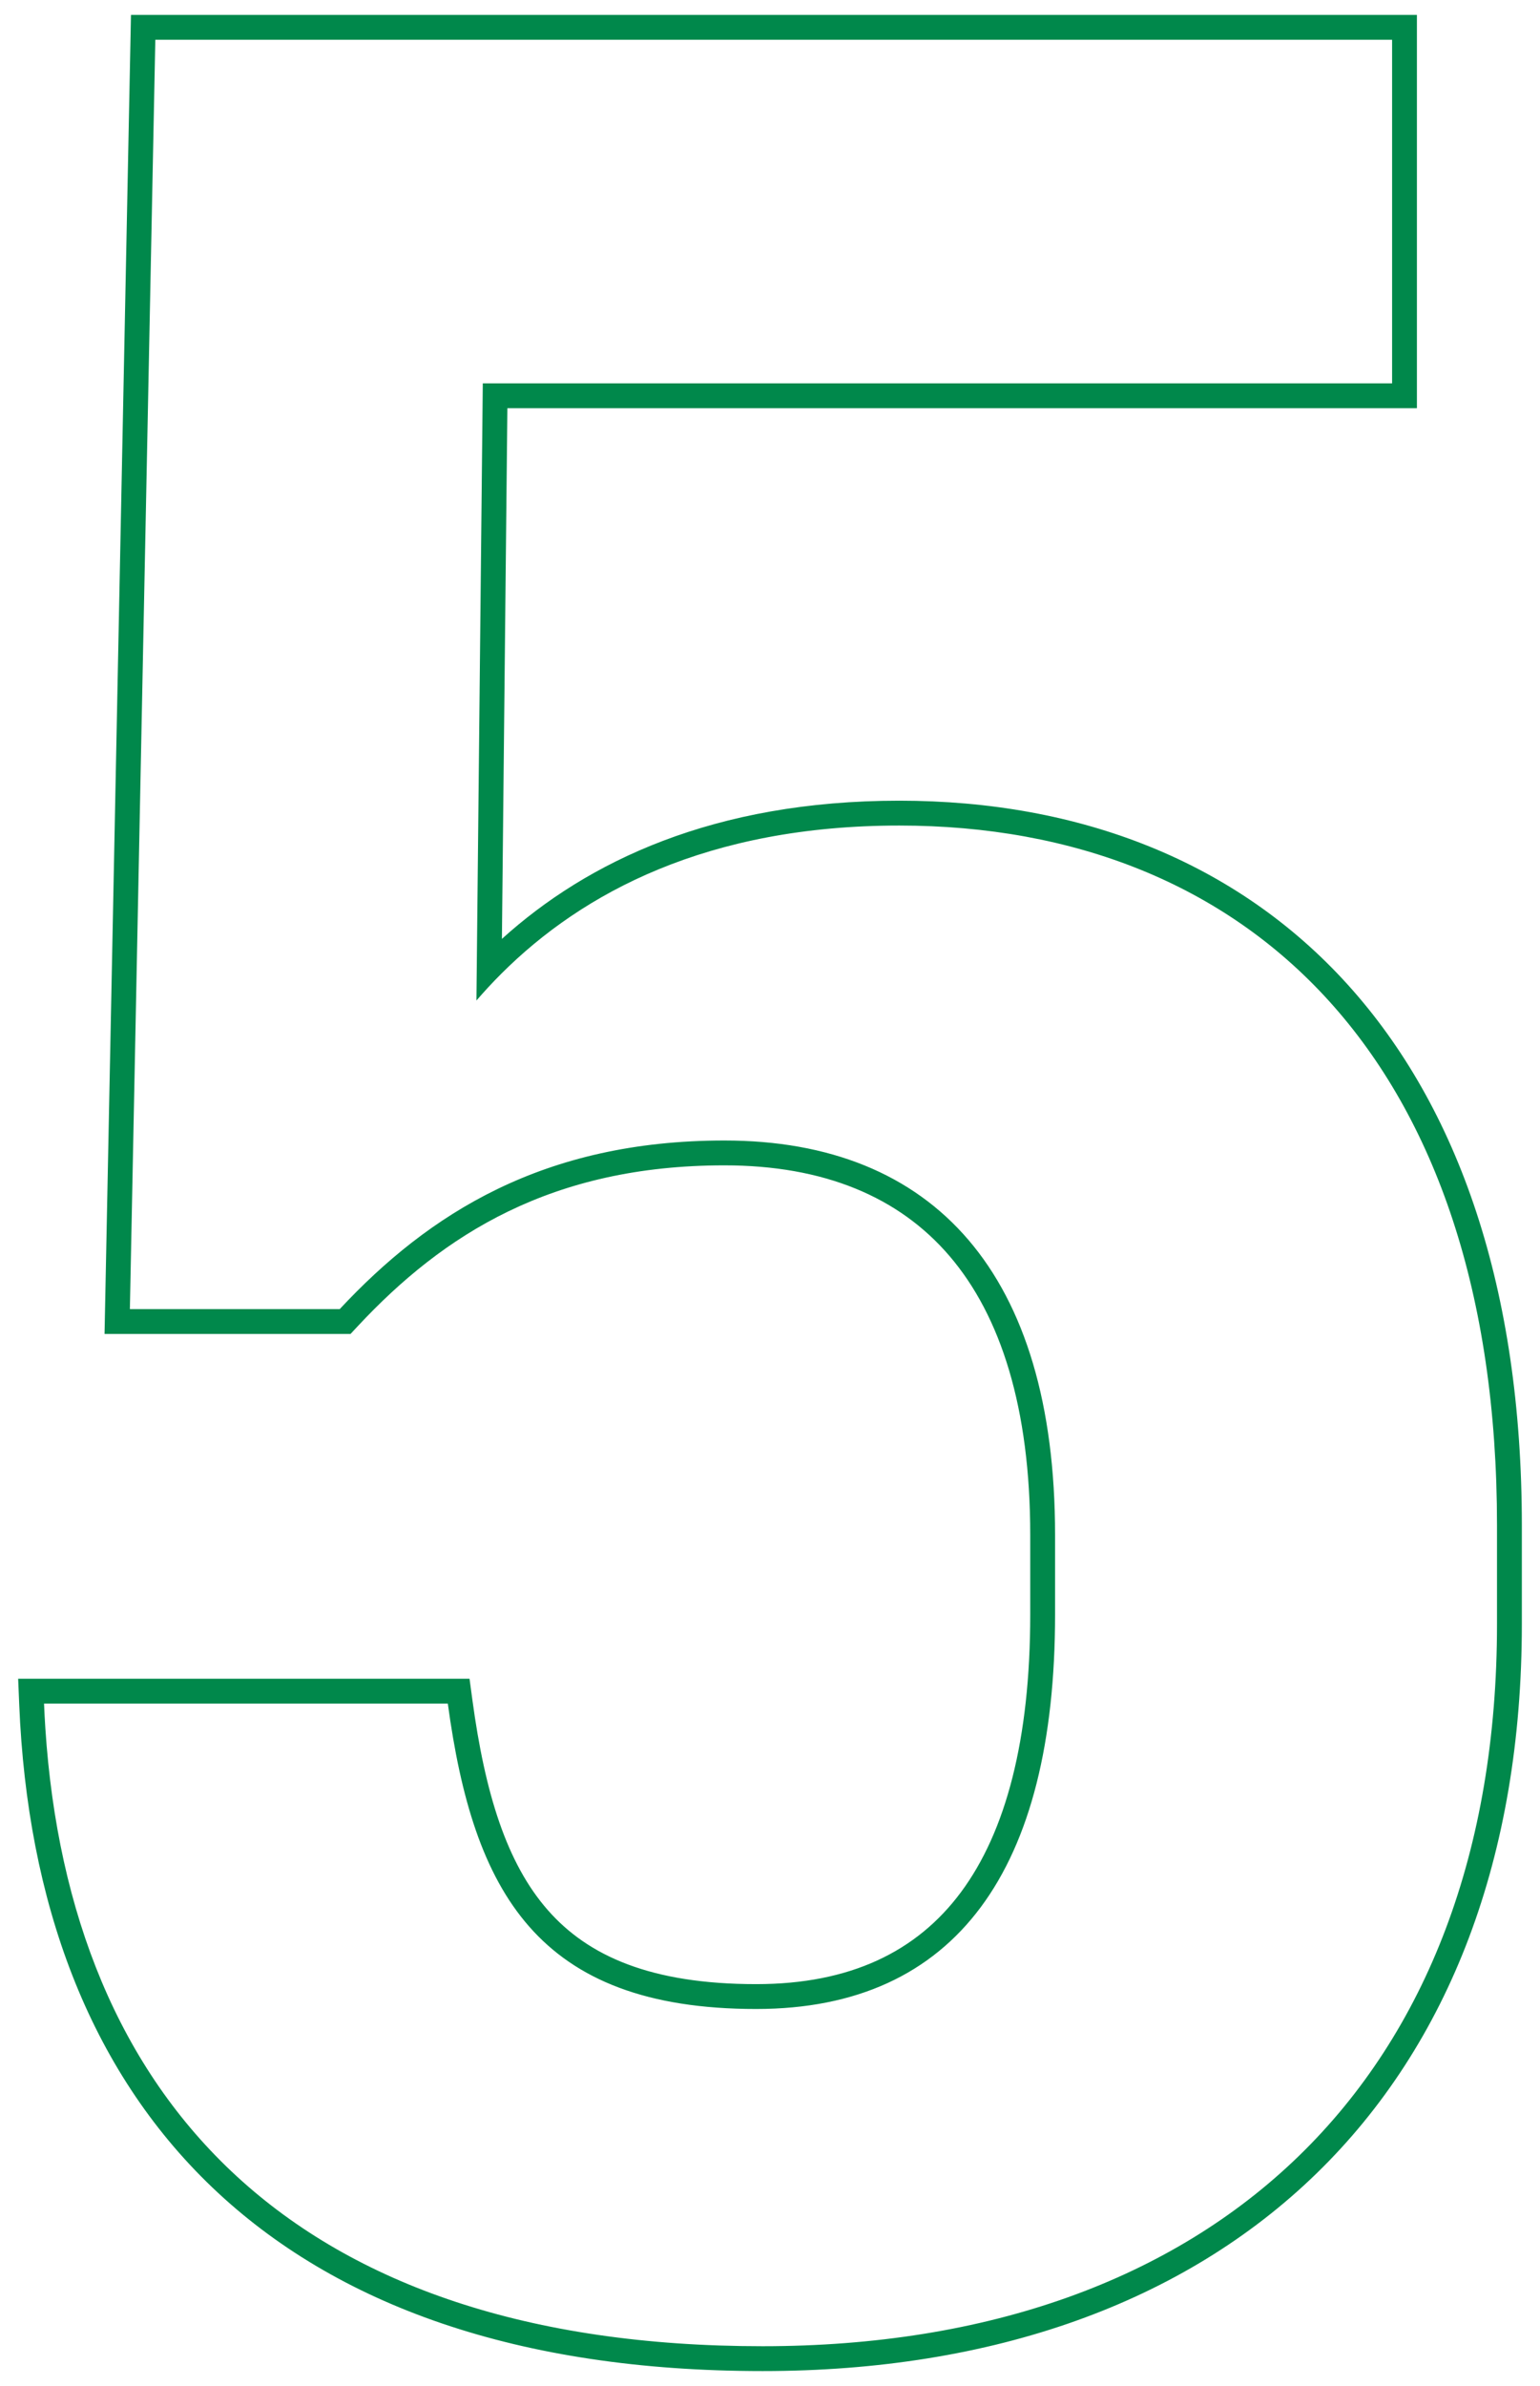 <svg width="62" height="96" viewBox="0 0 62 96" fill="none" xmlns="http://www.w3.org/2000/svg">
<path fill-rule="evenodd" clip-rule="evenodd" d="M0.731 67.544H18.903L19.02 68.41C19.526 72.141 20.391 74.963 22.06 76.859C23.683 78.705 26.213 79.832 30.445 79.832C34.218 79.832 36.903 78.531 38.683 76.139C40.501 73.696 41.477 69.977 41.477 64.96V61.76C41.477 56.65 40.291 52.949 38.229 50.538C36.188 48.153 33.167 46.888 29.165 46.888C22.203 46.888 17.846 49.672 14.408 53.354L14.112 53.672H4.209L5.273 0.6H57.045V16.424H20.427L20.207 37.776C23.65 34.663 28.742 32.216 36.205 32.216C43.477 32.216 49.782 34.669 54.259 39.617C58.726 44.554 61.269 51.86 61.269 61.376V65.344C61.269 74.707 58.35 82.251 52.998 87.453C47.65 92.651 39.985 95.4 30.701 95.4C20.862 95.4 13.512 92.758 8.538 88.003C3.565 83.248 1.101 76.509 0.774 68.585L0.731 67.544ZM20.192 39.168C19.834 39.525 19.498 39.889 19.181 40.256L19.437 15.424H56.045V1.6H6.253L5.229 52.672H13.677C17.261 48.832 21.869 45.888 29.165 45.888C37.613 45.888 42.477 51.264 42.477 61.76V64.96C42.477 75.2 38.509 80.832 30.445 80.832C21.613 80.832 19.053 76.096 18.029 68.544H1.773C1.787 68.88 1.805 69.213 1.826 69.544C2.806 84.477 11.792 94.4 30.701 94.4C48.877 94.4 60.269 83.648 60.269 65.344V61.376C60.269 42.688 50.285 33.216 36.205 33.216C28.478 33.216 23.452 35.918 20.192 39.168Z" fill="#00884B"/>
</svg>

